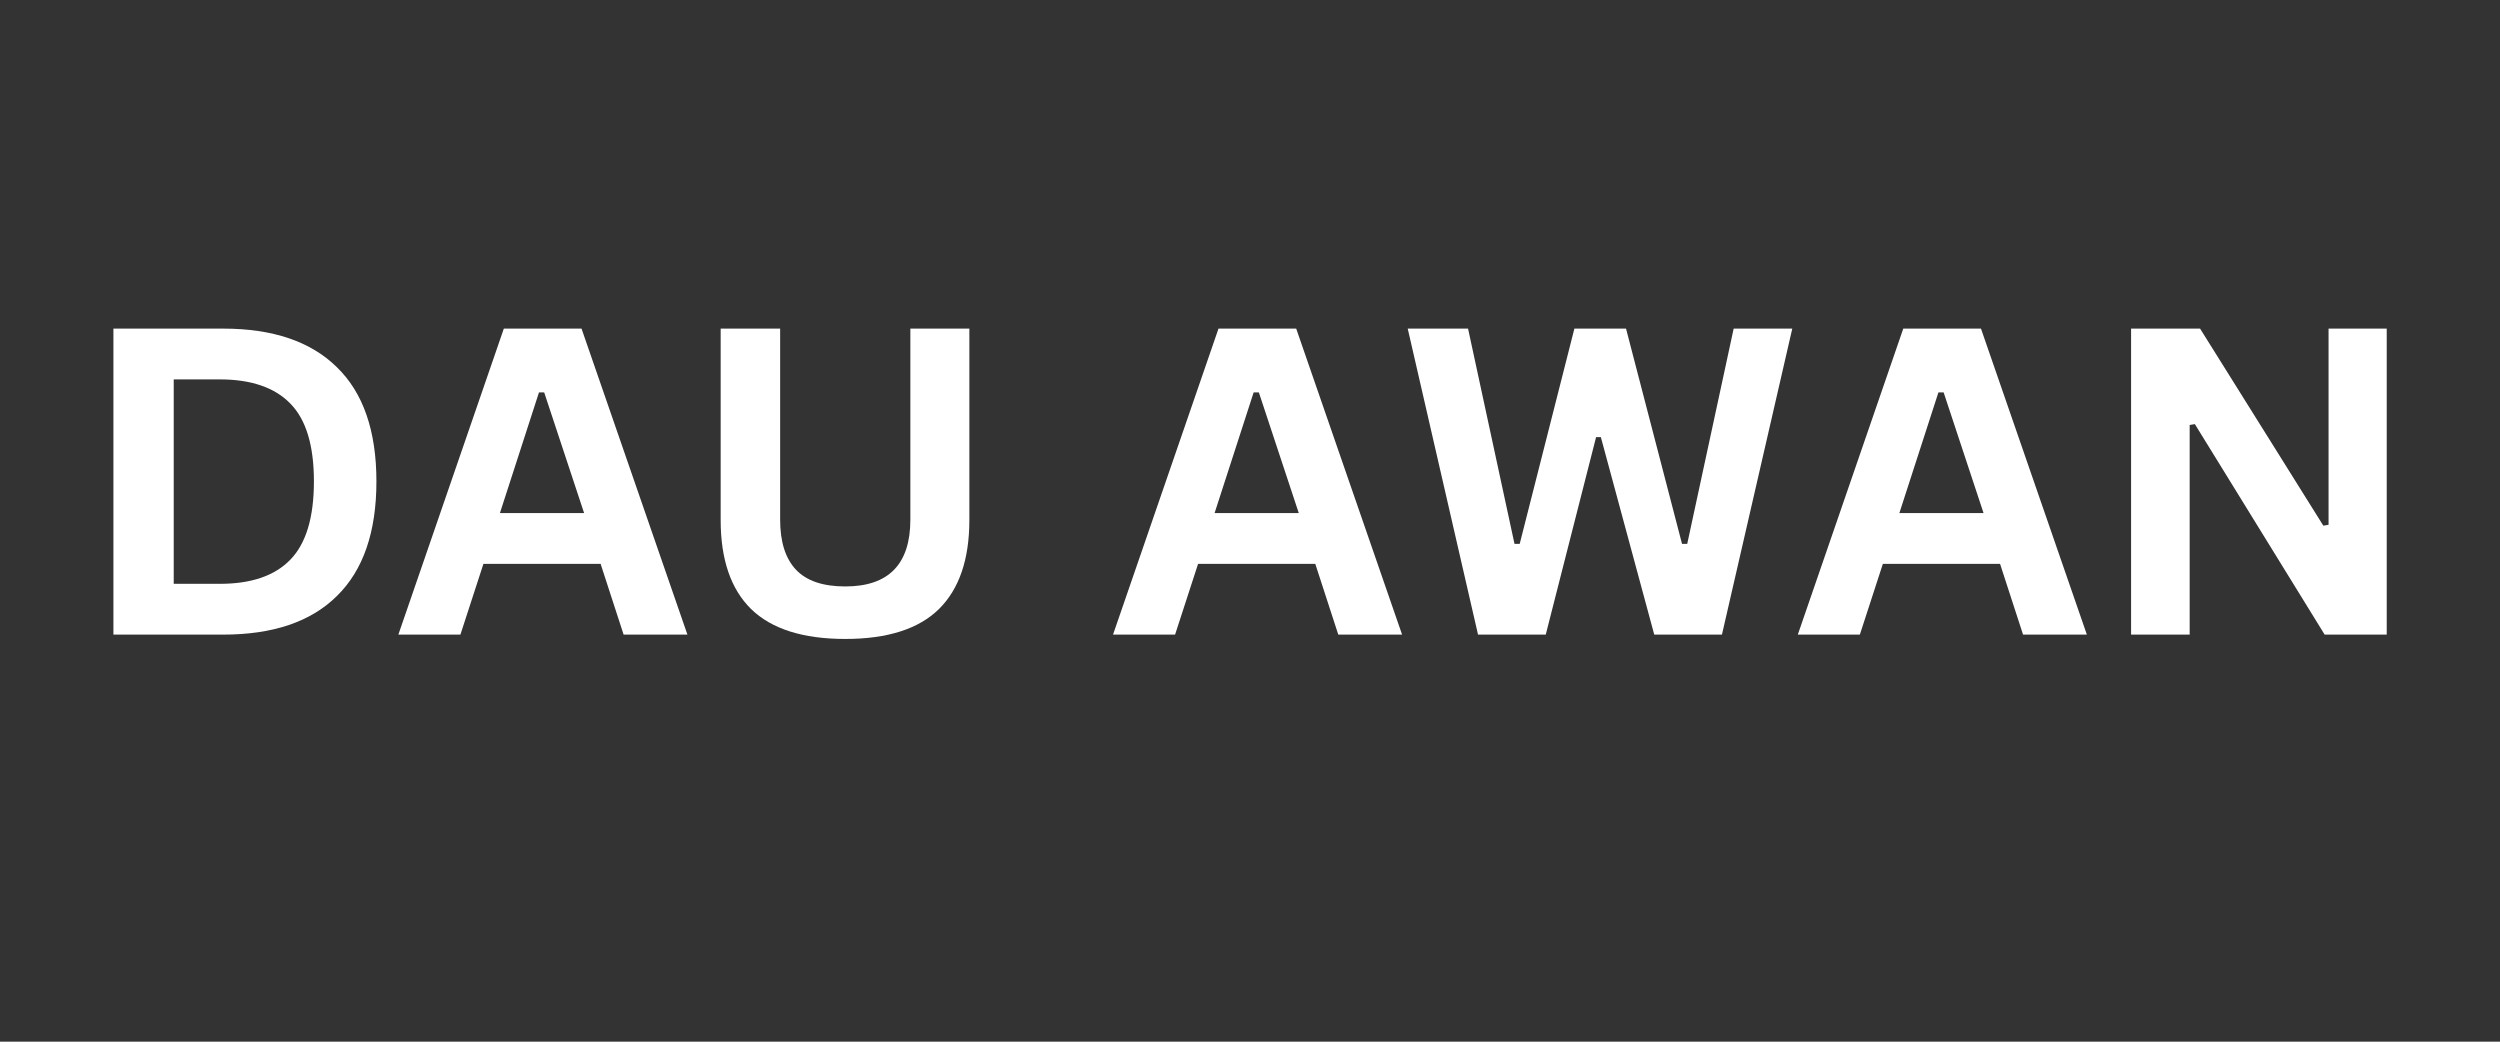 <?xml version="1.0" encoding="UTF-8"?>
<svg xmlns="http://www.w3.org/2000/svg" xmlns:xlink="http://www.w3.org/1999/xlink" width="120" zoomAndPan="magnify" viewBox="0 0 90 37.5" height="50" preserveAspectRatio="xMidYMid meet" version="1.0">
  <rect x="0" y="0" width="90" height="37.5" fill="#333333" stroke="none"/>
  <defs>
    <g></g>
  </defs>
  <g fill="#ffffff" fill-opacity="1">
    <g transform="translate(2.645, 22.846)">
      <g>
        <path d="M 5.391 -11.016 C 7.18 -11.016 8.547 -10.551 9.484 -9.625 C 10.43 -8.707 10.906 -7.336 10.906 -5.516 C 10.906 -3.691 10.43 -2.316 9.484 -1.391 C 8.547 -0.461 7.18 0 5.391 0 L 1.438 0 L 1.438 -11.016 Z M 5.266 -1.828 C 6.398 -1.828 7.25 -2.117 7.812 -2.703 C 8.375 -3.285 8.656 -4.223 8.656 -5.516 C 8.656 -6.805 8.375 -7.738 7.812 -8.312 C 7.25 -8.895 6.398 -9.188 5.266 -9.188 L 3.609 -9.188 L 3.609 -1.828 Z M 5.266 -1.828 "></path>
      </g>
    </g>
  </g>
  <g fill="#ffffff" fill-opacity="1">
    <g transform="translate(14.169, 22.846)">
      <g>
        <path d="M 10.578 0 L 8.281 0 L 7.453 -2.547 L 3.234 -2.547 L 2.406 0 L 0.172 0 L 3.969 -11.016 L 6.766 -11.016 Z M 5.234 -8.719 L 3.828 -4.375 L 6.859 -4.375 L 5.422 -8.719 Z M 5.234 -8.719 "></path>
      </g>
    </g>
  </g>
  <g fill="#ffffff" fill-opacity="1">
    <g transform="translate(24.585, 22.846)">
      <g>
        <path d="M 5.844 0.156 C 4.32 0.156 3.191 -0.203 2.453 -0.922 C 1.723 -1.641 1.359 -2.707 1.359 -4.125 L 1.359 -11.016 L 3.5 -11.016 L 3.5 -4.141 C 3.5 -3.336 3.691 -2.734 4.078 -2.328 C 4.461 -1.93 5.051 -1.734 5.844 -1.734 C 7.406 -1.734 8.188 -2.535 8.188 -4.141 L 8.188 -11.016 L 10.312 -11.016 L 10.312 -4.125 C 10.312 -2.707 9.945 -1.641 9.219 -0.922 C 8.488 -0.203 7.363 0.156 5.844 0.156 Z M 5.844 0.156 "></path>
      </g>
    </g>
  </g>
  <g fill="#ffffff" fill-opacity="1">
    <g transform="translate(36.259, 22.846)">
      <g></g>
    </g>
  </g>
  <g fill="#ffffff" fill-opacity="1">
    <g transform="translate(39.897, 22.846)">
      <g>
        <path d="M 10.578 0 L 8.281 0 L 7.453 -2.547 L 3.234 -2.547 L 2.406 0 L 0.172 0 L 3.969 -11.016 L 6.766 -11.016 Z M 5.234 -8.719 L 3.828 -4.375 L 6.859 -4.375 L 5.422 -8.719 Z M 5.234 -8.719 "></path>
      </g>
    </g>
  </g>
  <g fill="#ffffff" fill-opacity="1">
    <g transform="translate(50.381, 22.846)">
      <g>
        <path d="M 5.266 0 L 2.828 0 L 0.297 -11.016 L 2.469 -11.016 L 4.141 -3.266 L 4.328 -3.266 L 6.297 -11.016 L 8.156 -11.016 L 10.172 -3.266 L 10.359 -3.266 L 12.031 -11.016 L 14.141 -11.016 L 11.609 0 L 9.172 0 L 7.25 -7.109 L 7.078 -7.109 Z M 5.266 0 "></path>
      </g>
    </g>
  </g>
  <g fill="#ffffff" fill-opacity="1">
    <g transform="translate(64.549, 22.846)">
      <g>
        <path d="M 10.578 0 L 8.281 0 L 7.453 -2.547 L 3.234 -2.547 L 2.406 0 L 0.172 0 L 3.969 -11.016 L 6.766 -11.016 Z M 5.234 -8.719 L 3.828 -4.375 L 6.859 -4.375 L 5.422 -8.719 Z M 5.234 -8.719 "></path>
      </g>
    </g>
  </g>
  <g fill="#ffffff" fill-opacity="1">
    <g transform="translate(75.281, 22.846)">
      <g>
        <path d="M 3.547 0 L 1.438 0 L 1.438 -11.016 L 3.922 -11.016 L 8.359 -3.922 L 8.547 -3.953 L 8.547 -11.016 L 10.641 -11.016 L 10.641 0 L 8.406 0 L 3.734 -7.578 L 3.547 -7.547 Z M 3.547 0 "></path>
      </g>
    </g>
  </g>
</svg>

